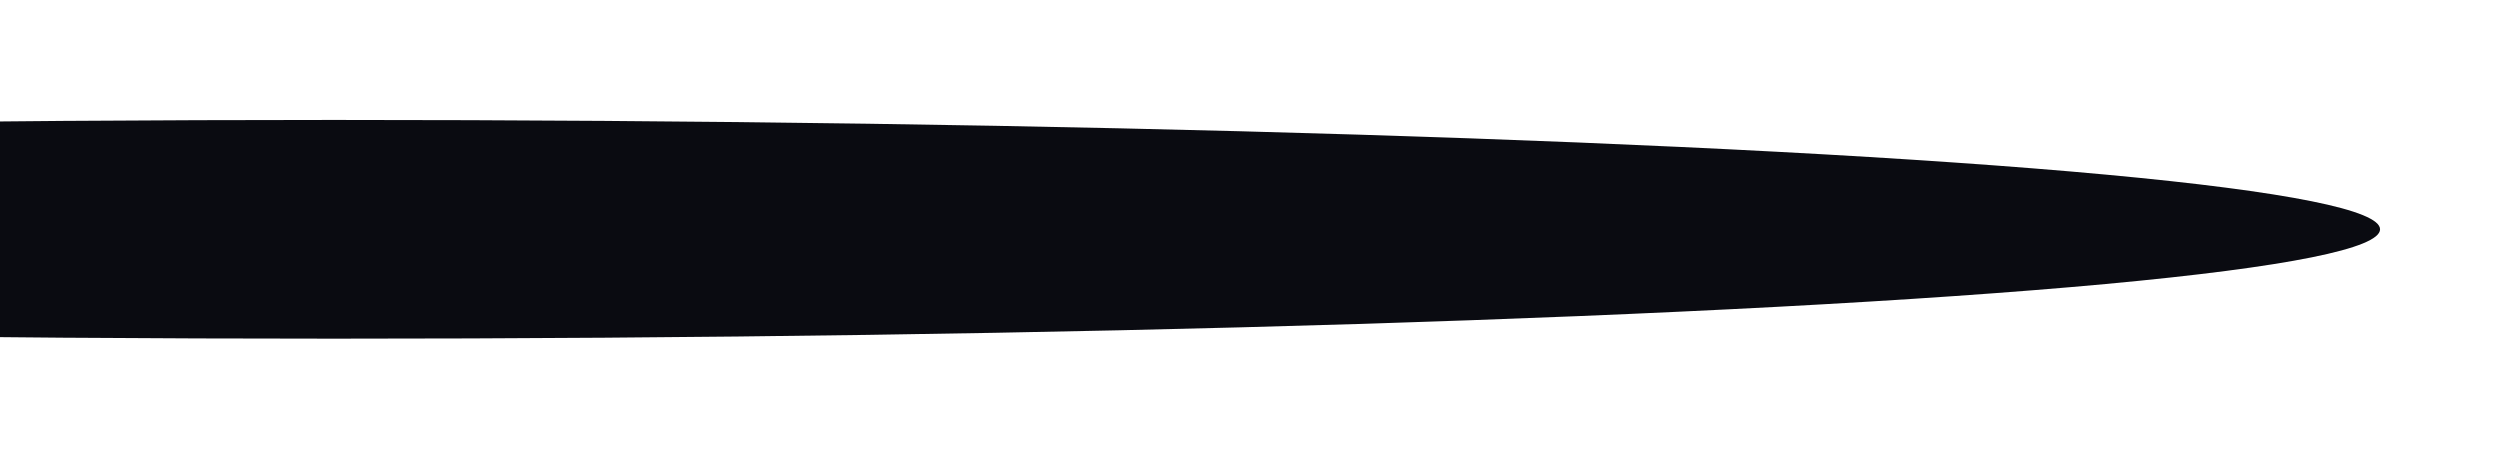 <svg width="1063" height="195" viewBox="0 0 1063 195" fill="none" xmlns="http://www.w3.org/2000/svg">
<g filter="url(#filter0_f_1340_13195)">
<ellipse cx="142" cy="97.5" rx="46.5" ry="870" transform="rotate(90 142 97.5)" fill="#0A0B11"/>
</g>
<defs>
<filter id="filter0_f_1340_13195" x="-778.37" y="0.63" width="1840.74" height="193.74" filterUnits="userSpaceOnUse" color-interpolation-filters="sRGB">
<feFlood flood-opacity="0" result="BackgroundImageFix"/>
<feBlend mode="normal" in="SourceGraphic" in2="BackgroundImageFix" result="shape"/>
<feGaussianBlur stdDeviation="25.185" result="effect1_foregroundBlur_1340_13195"/>
</filter>
</defs>
</svg>
